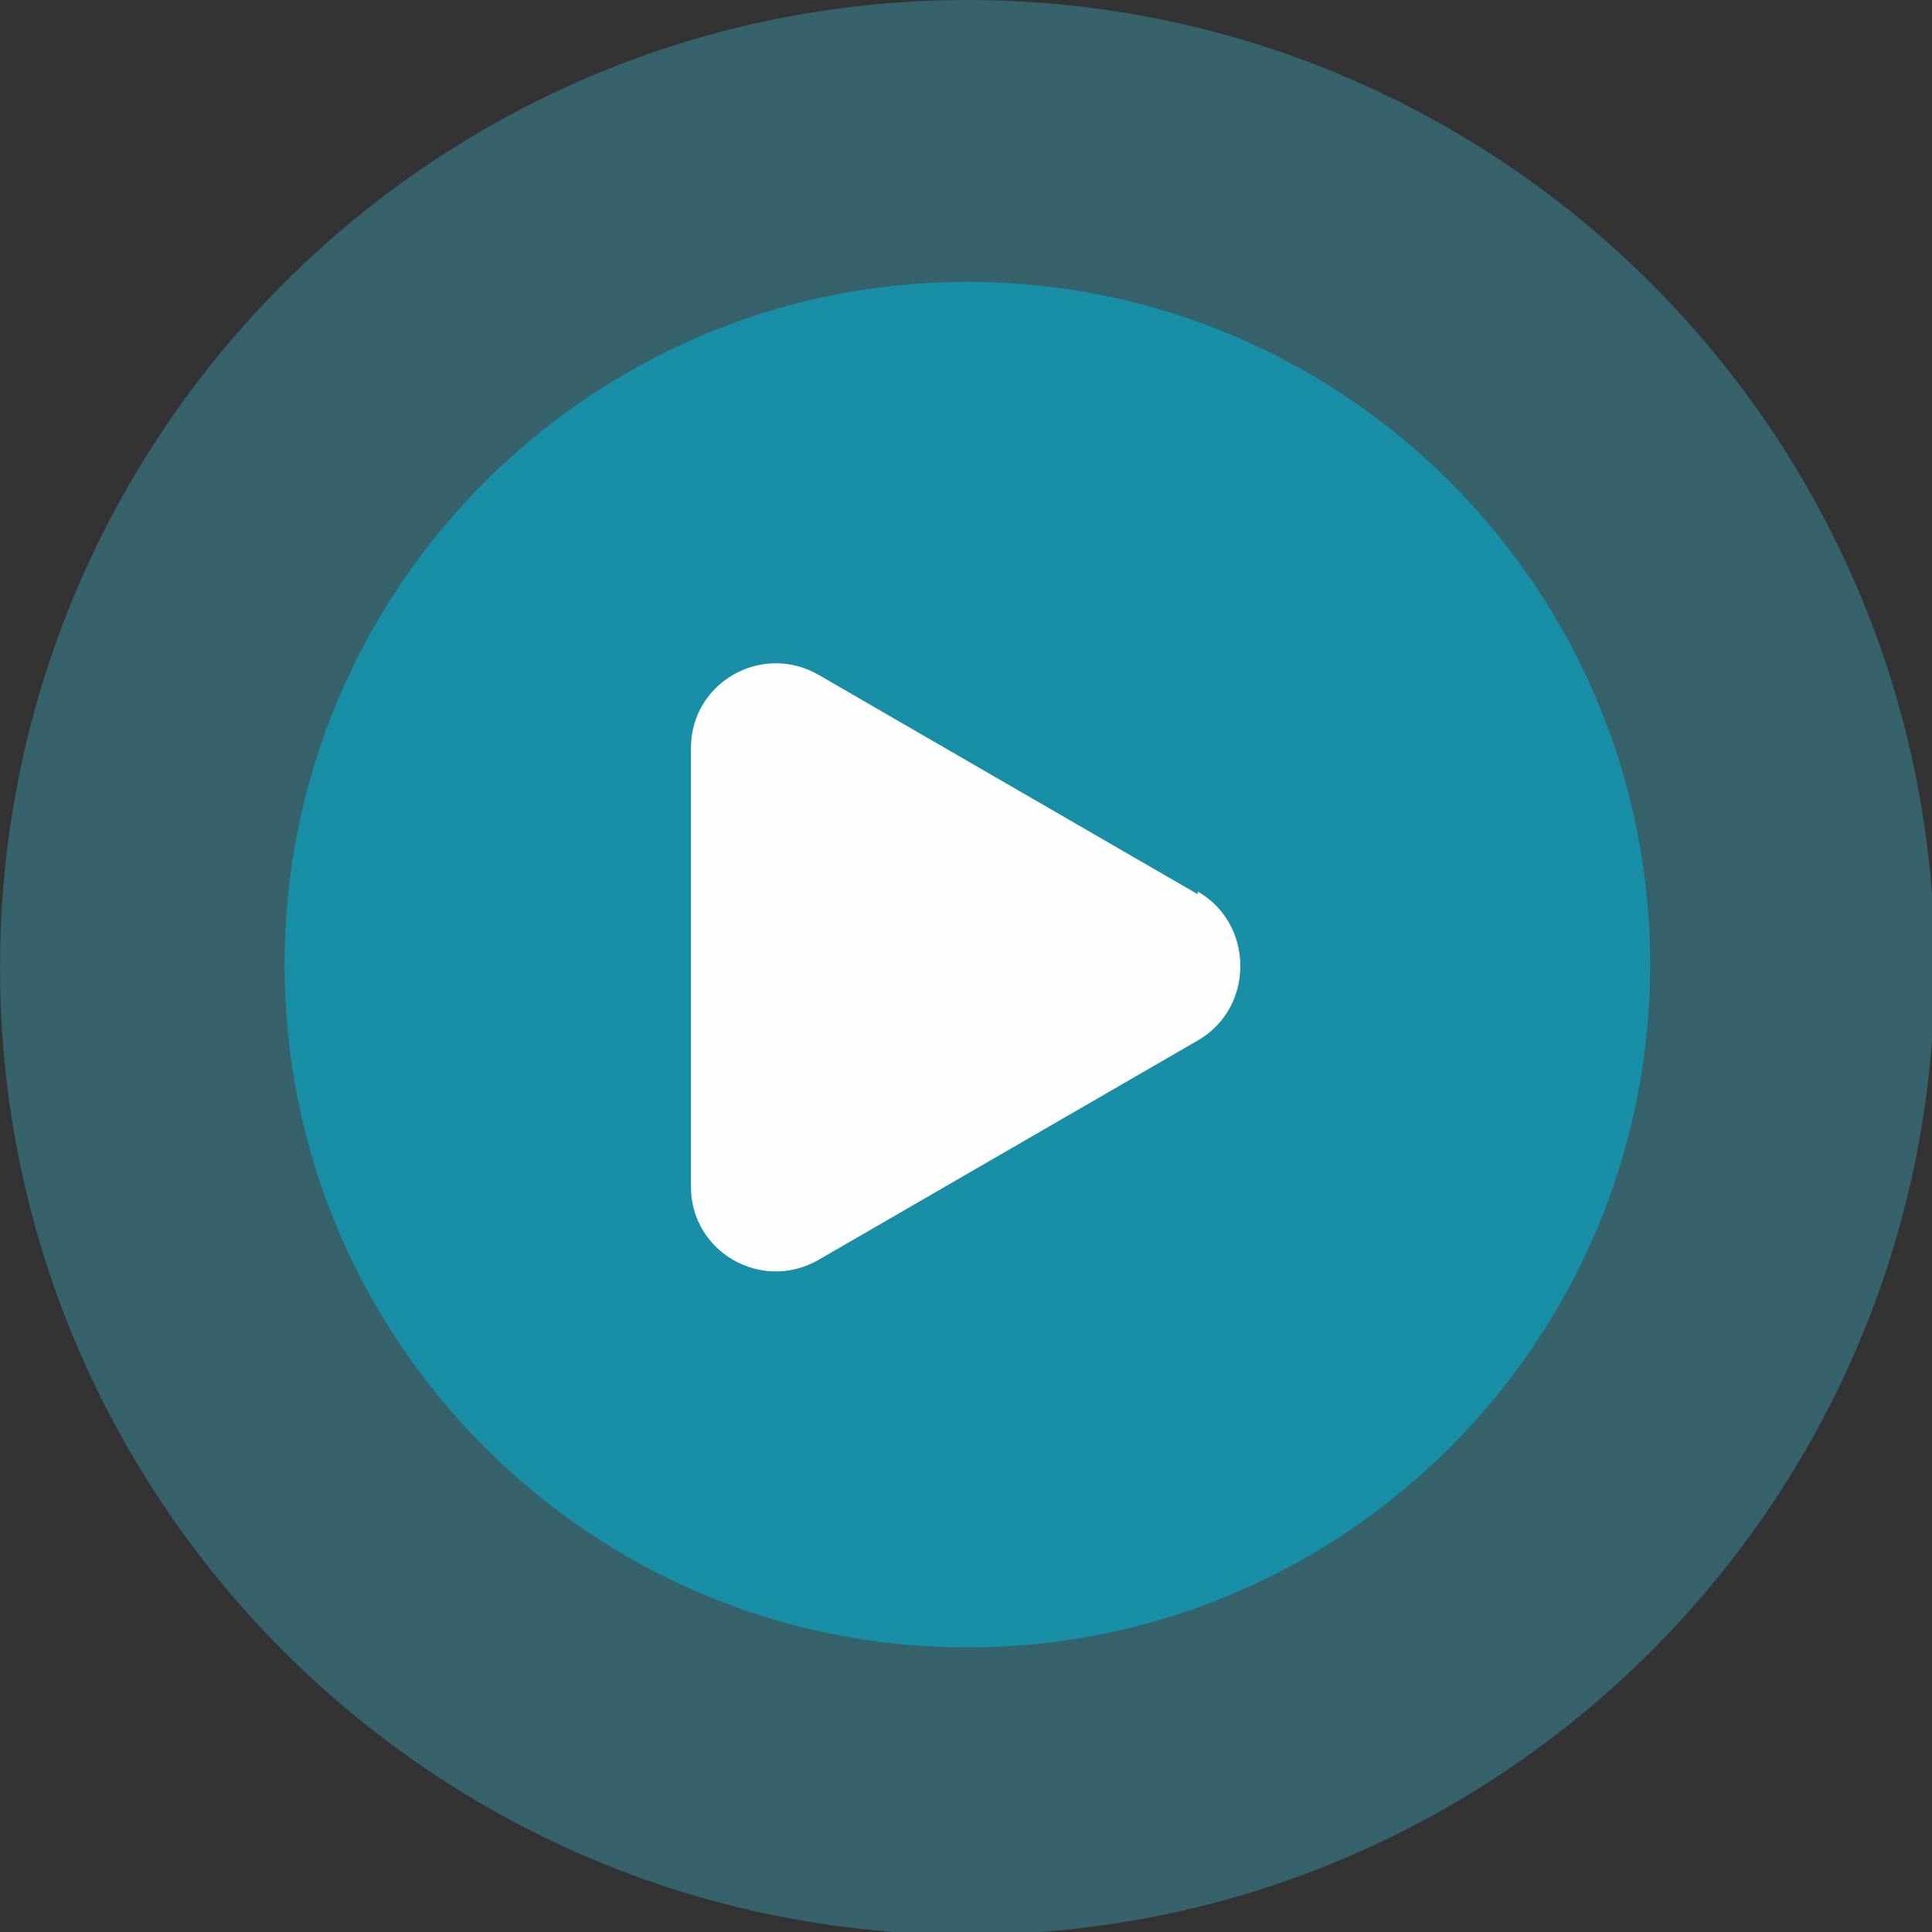 <?xml version="1.0" encoding="UTF-8"?> <!-- Creator: CorelDRAW 2020 (64-Bit) --> <svg xmlns="http://www.w3.org/2000/svg" xmlns:xlink="http://www.w3.org/1999/xlink" xmlns:xodm="http://www.corel.com/coreldraw/odm/2003" xml:space="preserve" width="17.198mm" height="17.198mm" style="shape-rendering:geometricPrecision; text-rendering:geometricPrecision; image-rendering:optimizeQuality; fill-rule:evenodd; clip-rule:evenodd" viewBox="0 0 7.13 7.13"><rect x="0" y="0" width="7.13" height="7.13" fill="#333333" stroke="none"/> <defs> <style type="text/css"> <![CDATA[ .fil2 {fill:#FEFEFE;fill-rule:nonzero} .fil0 {fill:#3BA9BE;fill-opacity:0.4} .fil1 {fill:#1199B6;fill-opacity:0.8} ]]> </style> </defs> <g id="Слой_x0020_1">  <path class="fil0" d="M3.57 0c1.97,0 3.57,1.6 3.57,3.57 0,1.97 -1.6,3.57 -3.57,3.57 -1.97,0 -3.57,-1.6 -3.57,-3.57 0,-1.97 1.6,-3.57 3.57,-3.57z"></path> <path class="fil1" d="M3.57 1.04c1.39,0 2.52,1.13 2.52,2.52 0,1.39 -1.13,2.52 -2.52,2.52 -1.39,0 -2.52,-1.13 -2.52,-2.52 0,-1.39 1.13,-2.52 2.52,-2.52z"></path> <path class="fil2" d="M4.42 3.29c0.21,0.12 0.21,0.43 0,0.55l-1.4 0.81c-0.21,0.12 -0.47,-0.03 -0.47,-0.27l0 -1.62c0,-0.24 0.26,-0.39 0.47,-0.27l1.4 0.81 0 -0z"></path> </g> </svg> 